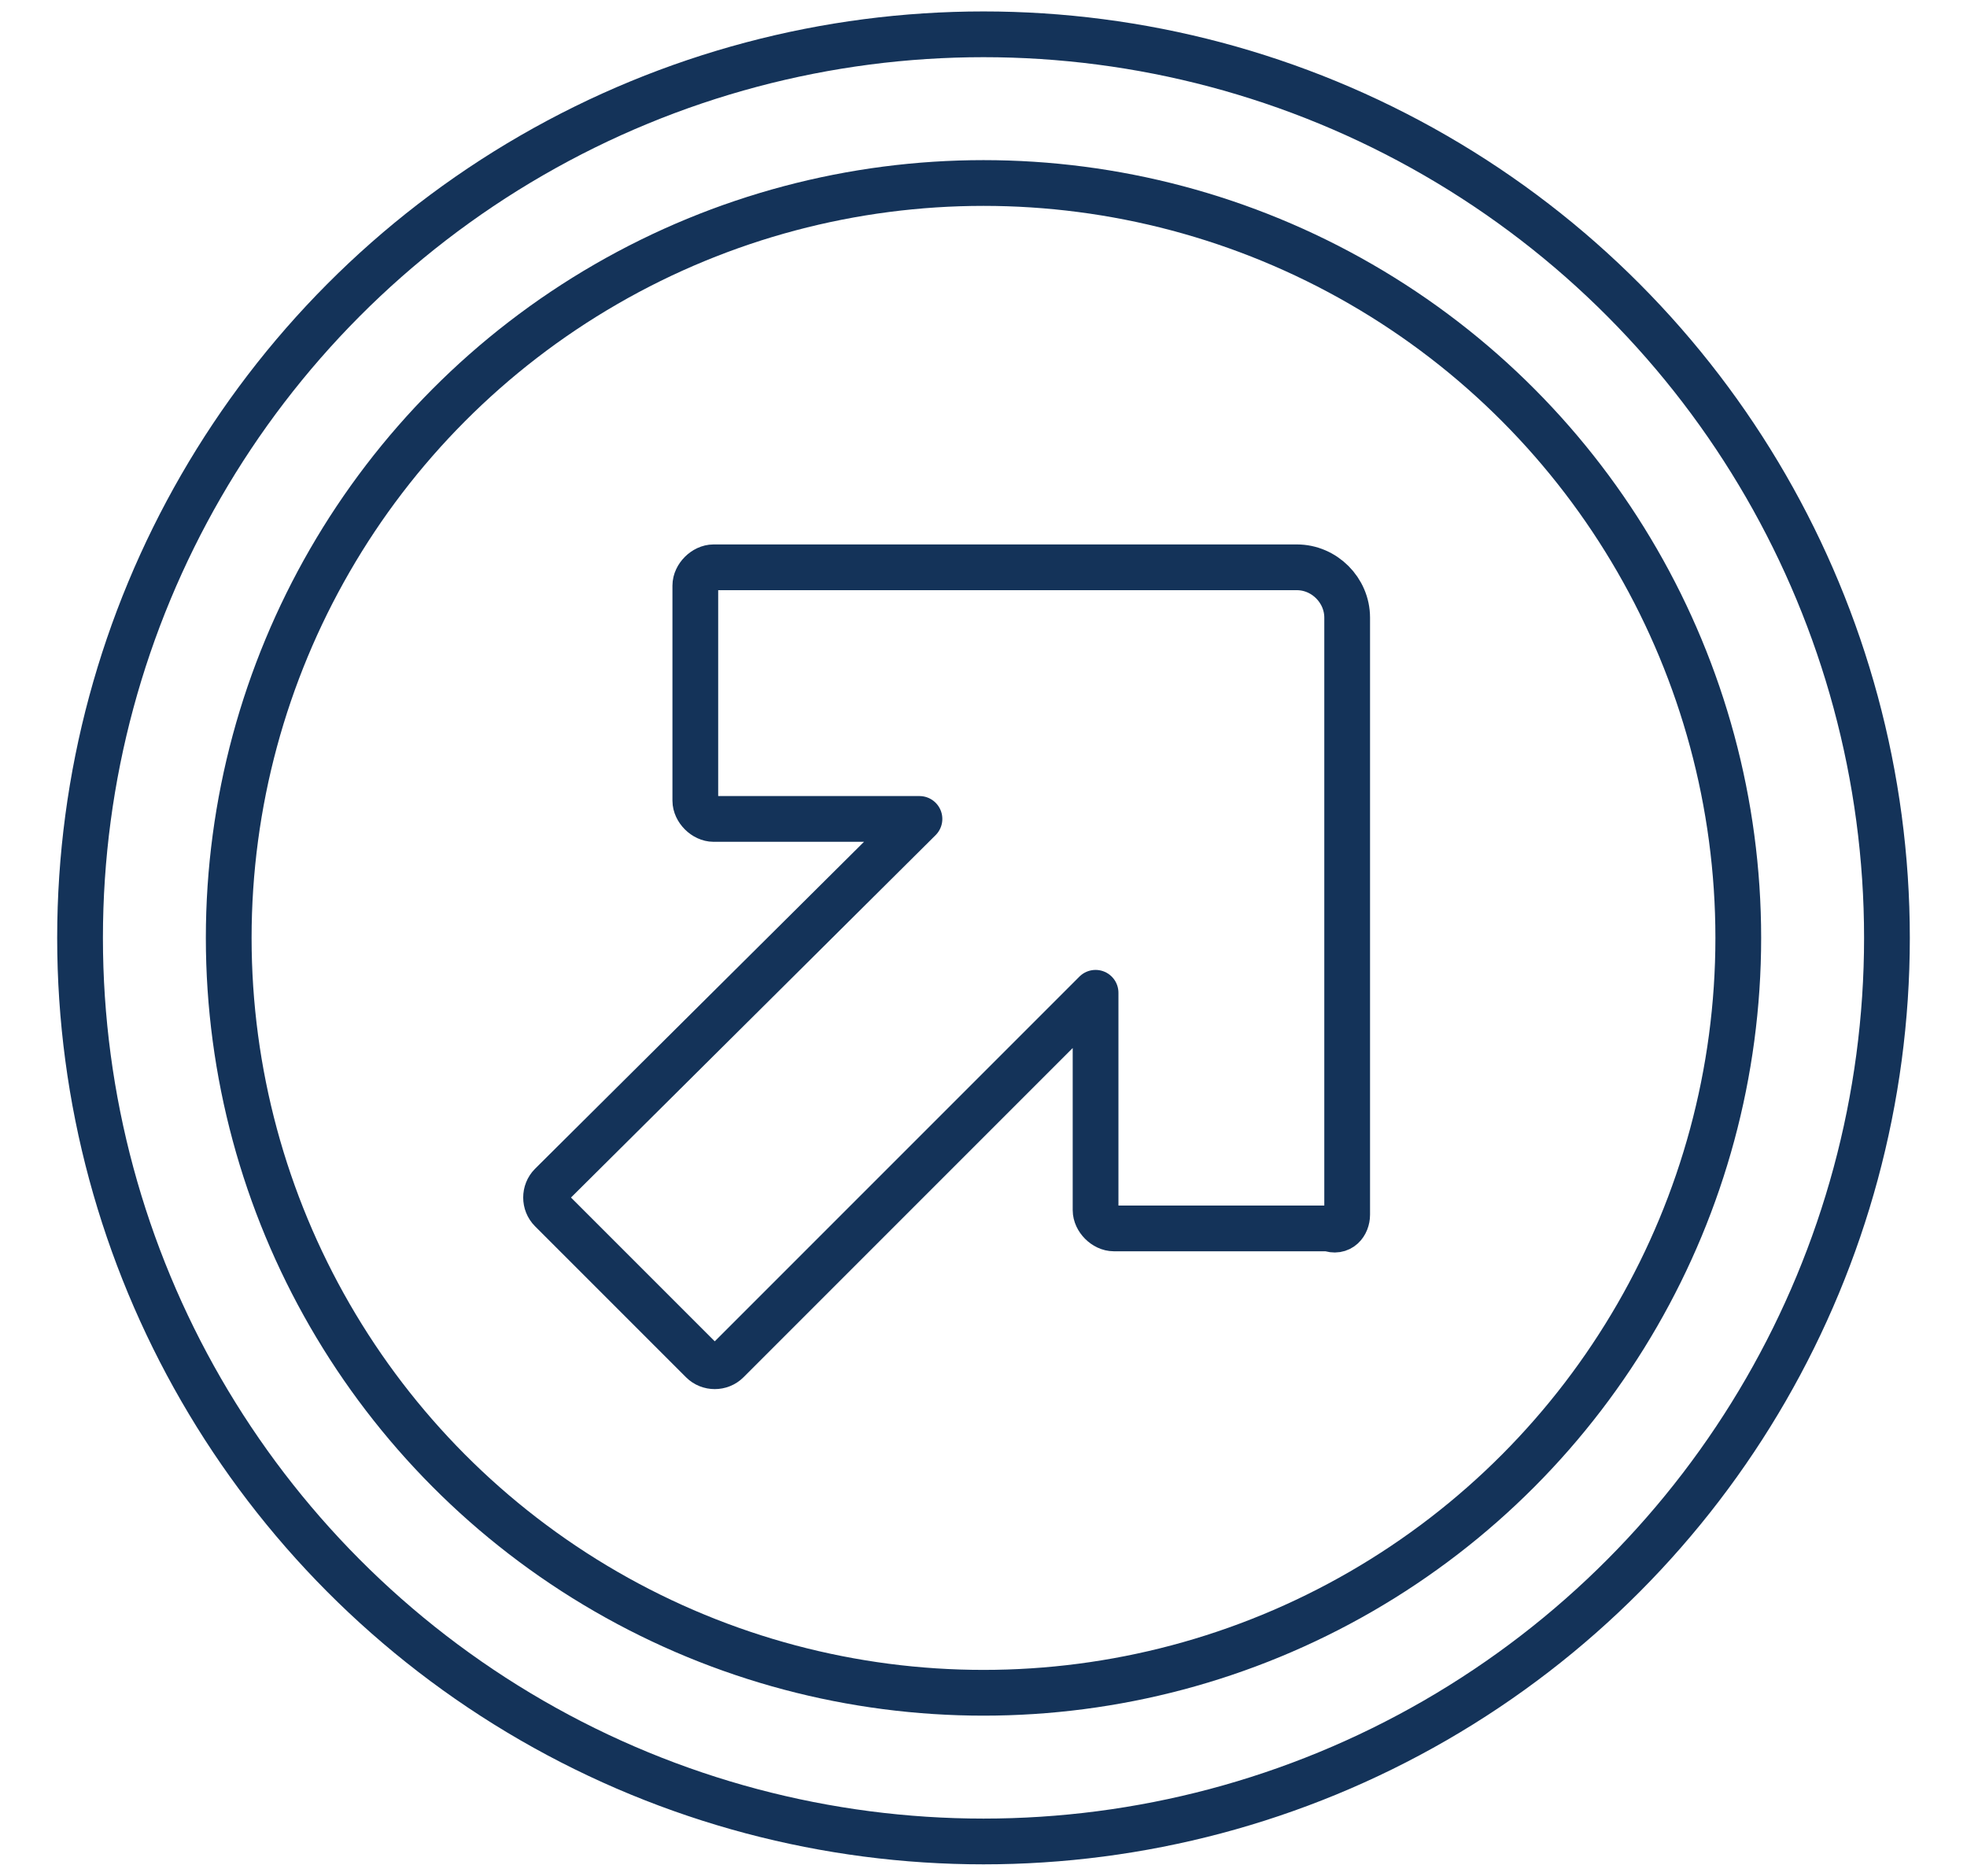 <?xml version="1.0" encoding="utf-8"?>
<!-- Generator: Adobe Illustrator 28.2.0, SVG Export Plug-In . SVG Version: 6.00 Build 0)  -->
<svg version="1.1" xmlns="http://www.w3.org/2000/svg" xmlns:xlink="http://www.w3.org/1999/xlink" x="0px" y="0px"
	 viewBox="0 0 86 82" enable-background="new 0 0 86 82" xml:space="preserve">
<g id="Layer_1">
	<g>
		
			<circle fill="none" stroke="#143359" stroke-width="2" stroke-linecap="round" stroke-linejoin="round" stroke-miterlimit="10" cx="43" cy="41" r="33"/>
		
			<circle fill="none" stroke="#143359" stroke-width="2" stroke-linecap="round" stroke-linejoin="round" stroke-miterlimit="10" cx="43" cy="41" r="39.5"/>
		<path fill="none" stroke="#143359" stroke-width="2" stroke-linecap="round" stroke-linejoin="round" stroke-miterlimit="10" d="
			M58.9,53.1l0-26.1c0-1.2-1-2.2-2.2-2.2l-25.5,0c-0.4,0-0.8,0.4-0.8,0.8l0,9.4c0,0.4,0.4,0.8,0.8,0.8l9,0L24.1,51.8
			c-0.3,0.3-0.3,0.8,0,1.1l6.6,6.6c0.3,0.3,0.8,0.3,1.1,0l16.1-16.1l0,9.5c0,0.4,0.4,0.8,0.8,0.8h9.4C58.6,53.9,58.9,53.5,58.9,53.1
			z"/>
	</g>
</g>
<g id="already_exported">
</g>
</svg>
